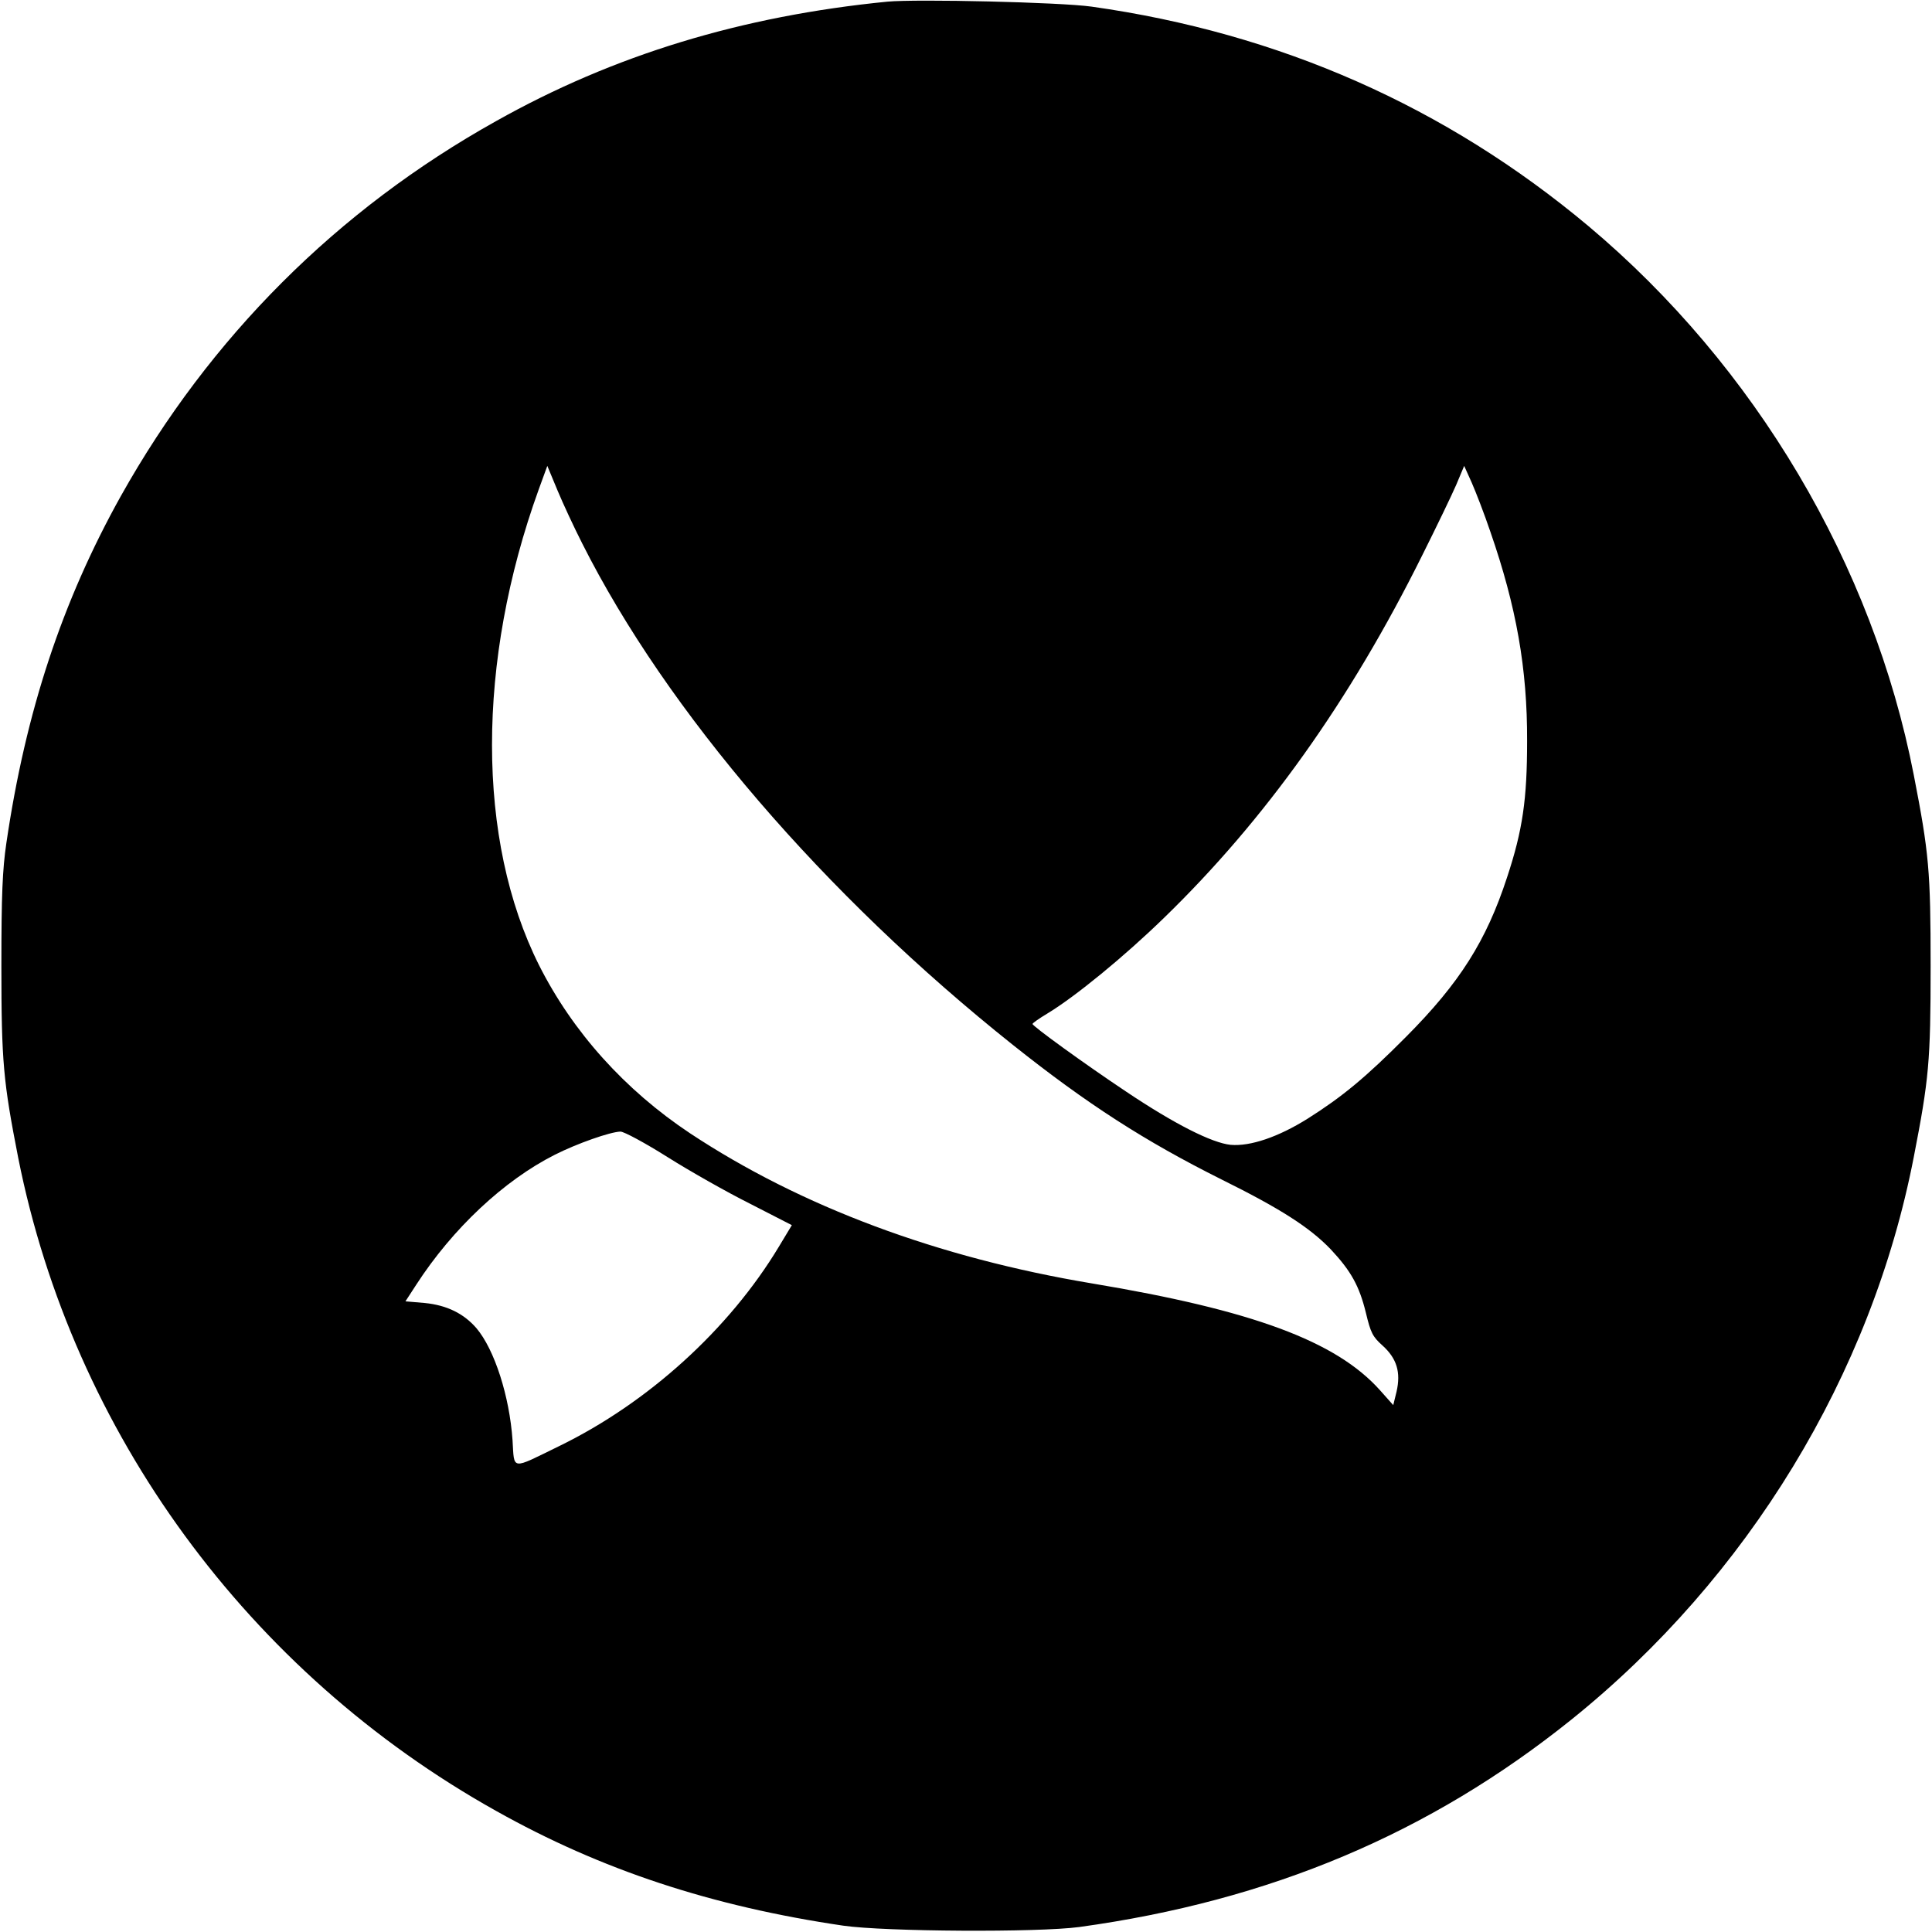 <?xml version="1.0" standalone="no"?>
<!DOCTYPE svg PUBLIC "-//W3C//DTD SVG 20010904//EN"
 "http://www.w3.org/TR/2001/REC-SVG-20010904/DTD/svg10.dtd">
<svg version="1.0" xmlns="http://www.w3.org/2000/svg"
 width="700pt" height="700pt" viewBox="0 0 700 700"
 preserveAspectRatio="xMidYMid meet">
<g transform="translate(0,700) scale(0.1,-0.1)"
fill="#000000" stroke="none">
<path d="M3215 6994 c-527 -52 -991 -193 -1418 -433 -575 -321 -1037 -783
-1359 -1358 -213 -382 -345 -781 -415 -1258 -14 -95 -18 -187 -18 -445 0 -348
7 -419 61 -695 198 -995 833 -1864 1731 -2366 381 -214 782 -346 1258 -416
152 -22 706 -25 855 -5 691 95 1270 339 1784 752 639 514 1087 1249 1240 2038
55 283 61 346 61 692 0 346 -6 409 -61 692 -148 762 -575 1482 -1179 1989
-517 433 -1119 699 -1800 795 -114 16 -633 28 -740 18z m-1106 -1962 c307
-610 878 -1274 1561 -1818 270 -215 479 -349 755 -487 214 -106 320 -174 396
-253 74 -79 104 -133 128 -231 17 -71 24 -86 60 -118 52 -47 67 -97 51 -167
l-12 -49 -49 55 c-159 177 -461 289 -1043 386 -557 93 -1054 278 -1456 544
-236 157 -425 367 -547 609 -227 453 -227 1099 -1 1724 l31 85 37 -89 c20 -48
60 -134 89 -191z m3291 41 c94 -271 134 -496 133 -758 0 -211 -16 -323 -73
-495 -75 -229 -171 -381 -365 -576 -147 -148 -232 -218 -357 -297 -107 -67
-208 -101 -279 -95 -68 7 -203 75 -379 193 -150 100 -339 237 -339 245 0 3 24
20 54 38 101 61 278 206 422 346 366 355 674 786 937 1316 51 102 106 216 122
253 l29 69 27 -60 c15 -34 46 -114 68 -179z m-2982 -2265 c81 -51 215 -127
299 -169 l152 -78 -47 -78 c-180 -299 -474 -566 -797 -723 -176 -86 -161 -88
-168 22 -11 159 -65 328 -131 406 -46 53 -107 83 -187 91 l-70 6 39 60 c132
204 318 378 502 471 81 41 201 83 238 84 13 0 89 -41 170 -92z"/>
</g>
</svg>

